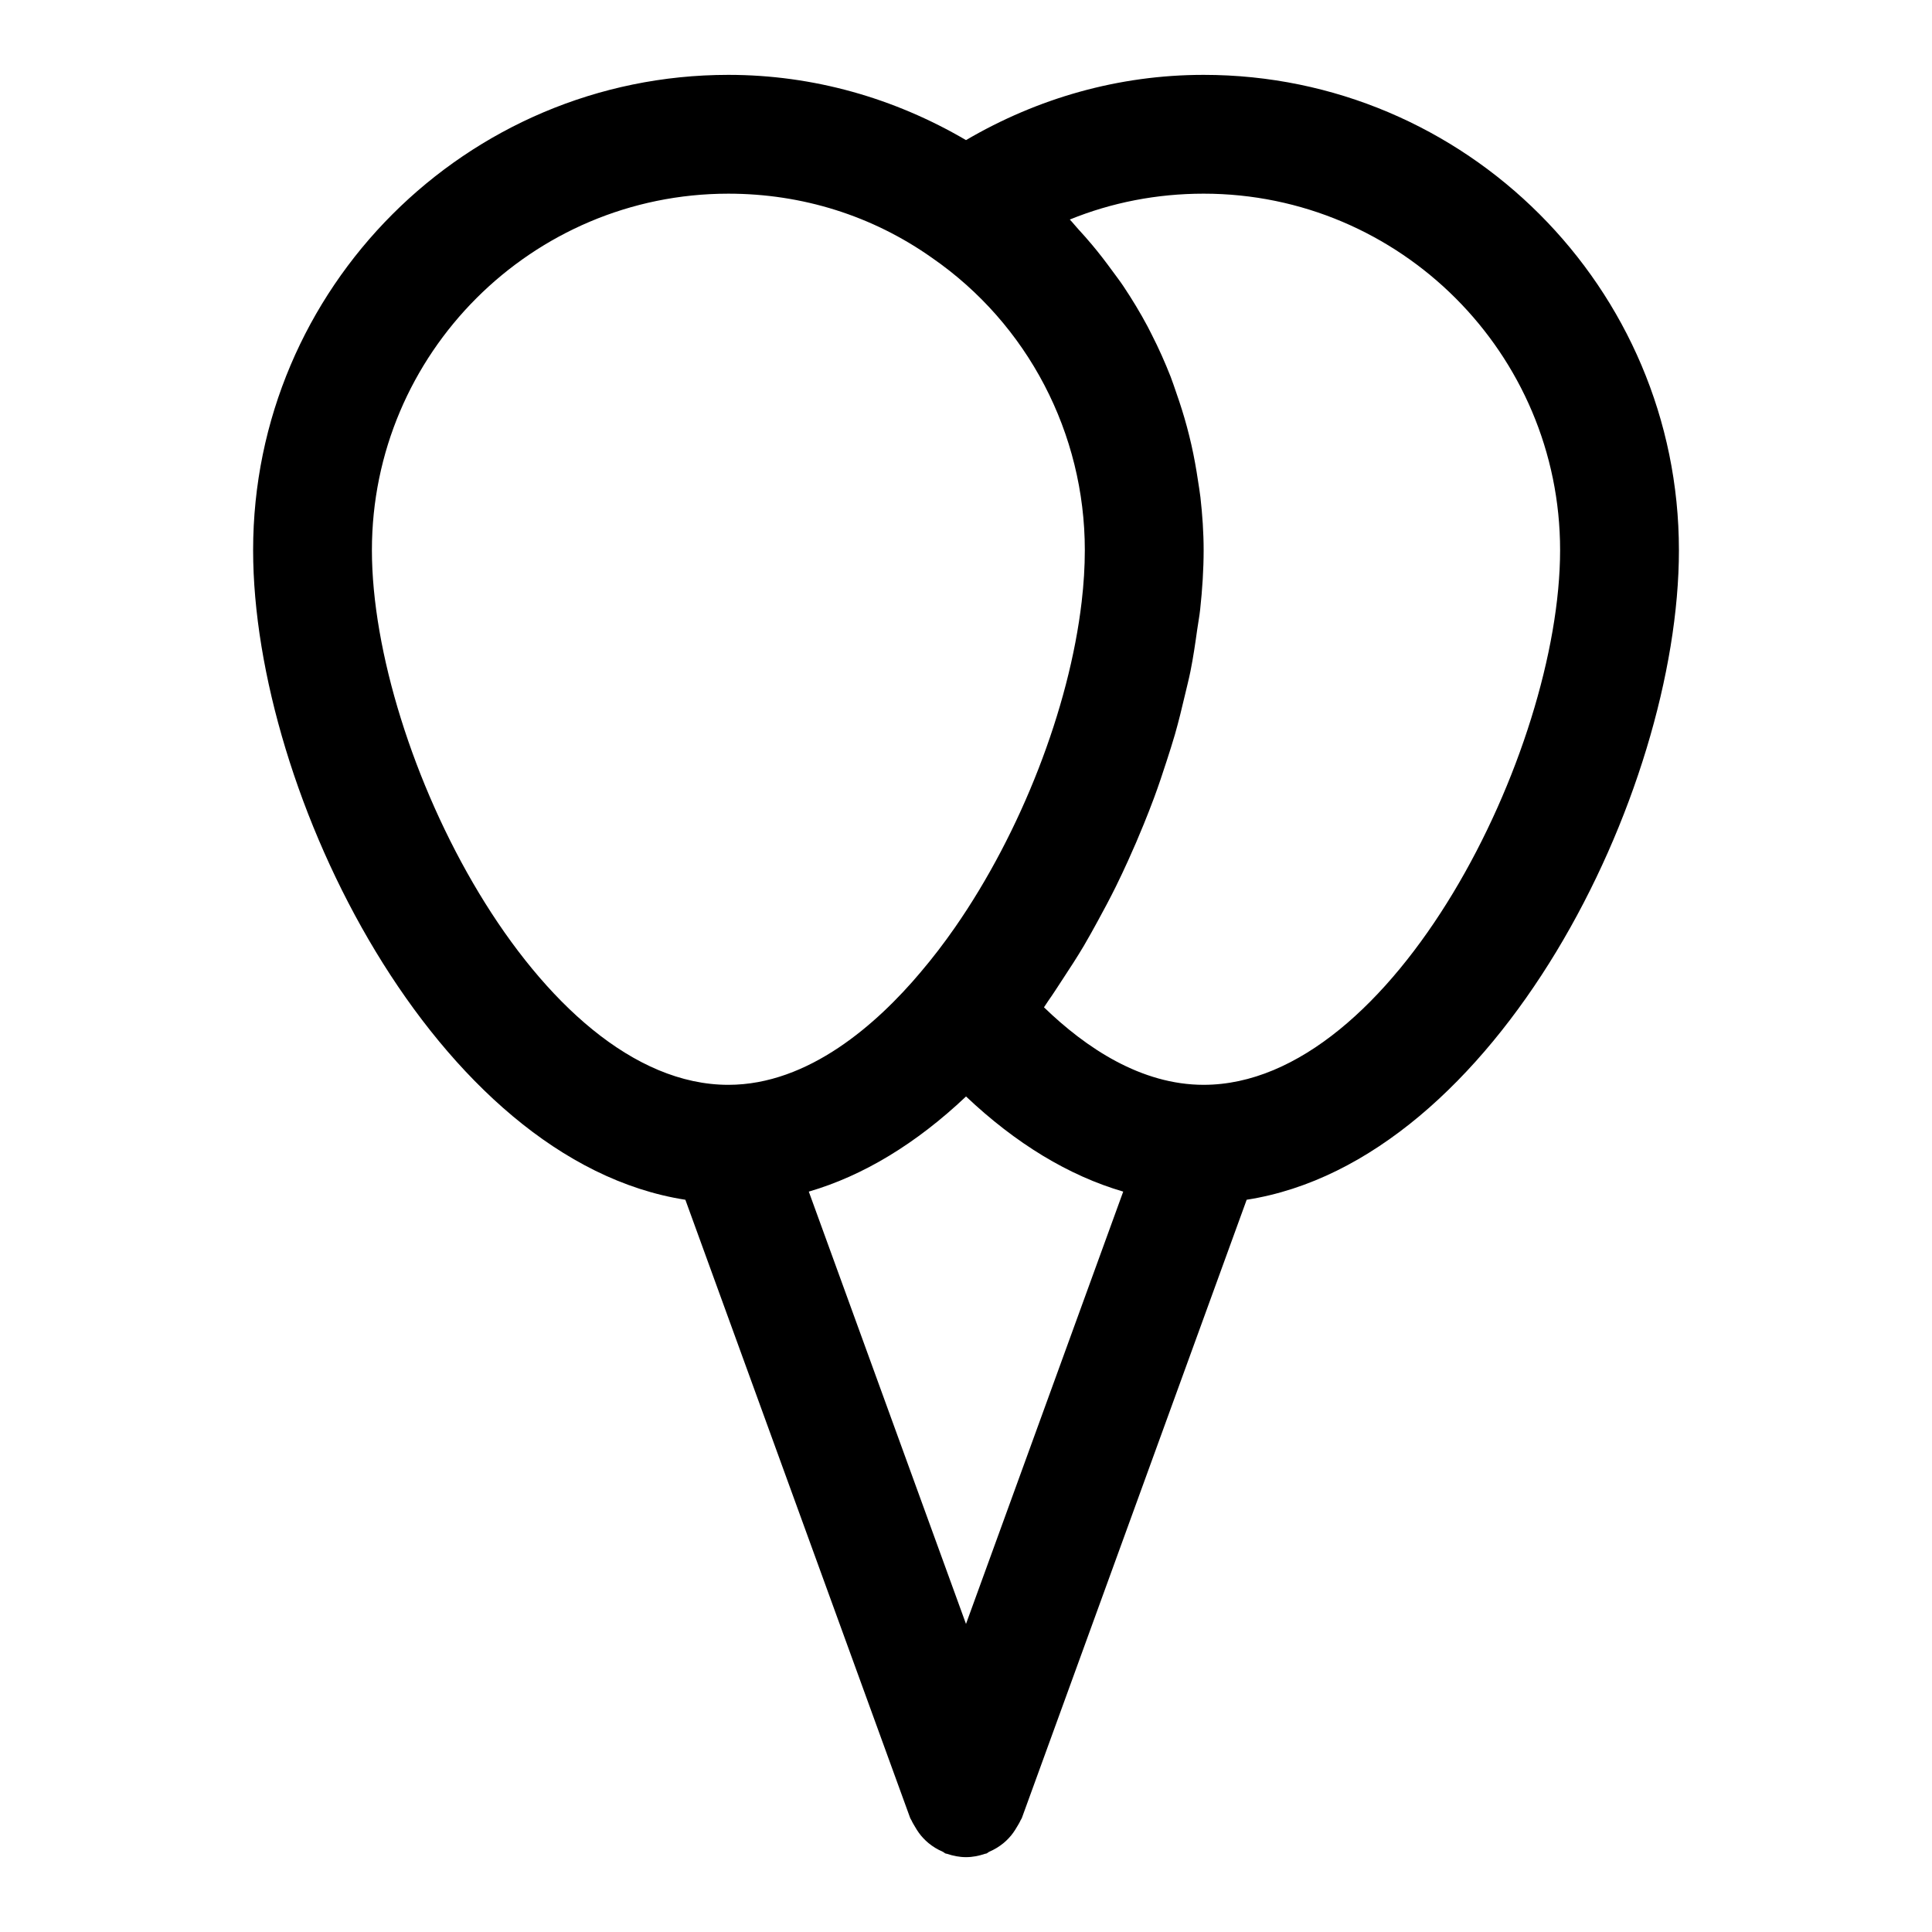 <?xml version="1.0" encoding="UTF-8"?>
<!-- Uploaded to: ICON Repo, www.svgrepo.com, Generator: ICON Repo Mixer Tools -->
<svg fill="#000000" width="800px" height="800px" version="1.1" viewBox="144 144 512 512" xmlns="http://www.w3.org/2000/svg">
 <path d="m588.93 289.79c0-69.449-56.504-125.95-125.95-125.95-22.535 0-43.984 6.164-62.977 17.289-18.992-11.125-40.438-17.289-62.973-17.289-69.449 0-125.95 56.504-125.95 125.95 0 64.469 48.461 161.86 114.55 172.16l59.582 163.85c0.09 0.25 0.273 0.434 0.375 0.68 0.246 0.586 0.594 1.086 0.906 1.641 0.641 1.121 1.352 2.141 2.215 3.043 0.426 0.449 0.855 0.855 1.336 1.258 1.152 0.953 2.402 1.707 3.766 2.297 0.301 0.129 0.5 0.383 0.812 0.496 0.105 0.039 0.215 0.02 0.324 0.059 1.621 0.547 3.312 0.891 5.059 0.891s3.438-0.34 5.059-0.895c0.105-0.035 0.215-0.02 0.324-0.059 0.309-0.113 0.512-0.367 0.812-0.496 1.363-0.59 2.613-1.344 3.766-2.297 0.48-0.402 0.91-0.805 1.336-1.258 0.863-0.906 1.578-1.926 2.215-3.043 0.316-0.551 0.66-1.055 0.906-1.641 0.102-0.242 0.285-0.43 0.375-0.68l59.582-163.85c66.094-10.289 114.55-107.68 114.55-172.15zm-346.37 0c0-52.09 42.375-94.465 94.465-94.465 19.586 0 38.223 5.859 54.012 17.035 25.336 17.531 40.453 46.48 40.453 77.43 0 4.398-0.285 8.98-0.836 13.688-3.297 28.258-16.074 61.125-33.566 86.289-2.902 4.176-5.934 8.137-9.078 11.828 0 0 0 0.004-0.004 0.008-0.016 0.016-0.027 0.039-0.043 0.055-11.473 13.609-29.629 29.832-50.938 29.832-50.309 0-94.465-88.316-94.465-141.7zm157.44 284.57-41.66-114.57c14.457-4.215 28.492-12.746 41.668-25.215 13.18 12.473 27.211 20.996 41.656 25.211zm62.977-142.87c-16.559 0-31.211-9.793-42.312-20.543 0.375-0.516 0.703-1.094 1.07-1.613 1.367-1.926 2.644-3.953 3.961-5.953 1.887-2.867 3.758-5.731 5.531-8.727 1.27-2.144 2.461-4.336 3.672-6.535 1.664-3.031 3.285-6.074 4.828-9.195 1.121-2.273 2.188-4.555 3.238-6.867 1.445-3.172 2.809-6.348 4.117-9.57 0.949-2.34 1.871-4.664 2.742-7.023 1.219-3.293 2.32-6.582 3.383-9.891 0.742-2.32 1.496-4.617 2.16-6.934 0.984-3.438 1.809-6.84 2.609-10.254 0.508-2.172 1.074-4.336 1.508-6.492 0.746-3.727 1.277-7.375 1.785-11.031 0.25-1.785 0.602-3.598 0.789-5.359 0.578-5.371 0.918-10.633 0.918-15.711 0-4.723-0.336-9.395-0.852-14.023-0.164-1.465-0.426-2.902-0.641-4.356-0.473-3.191-1.035-6.348-1.742-9.477-0.367-1.613-0.762-3.211-1.191-4.805-0.812-3.027-1.754-6-2.789-8.949-0.508-1.449-0.969-2.906-1.527-4.336-1.492-3.805-3.156-7.531-5.012-11.172-0.355-0.703-0.703-1.406-1.07-2.102-1.961-3.68-4.117-7.242-6.434-10.711-0.949-1.422-1.992-2.766-2.996-4.148-1.691-2.32-3.434-4.594-5.285-6.801-1.211-1.445-2.457-2.852-3.738-4.242-0.75-0.816-1.422-1.695-2.191-2.488 11.098-4.516 23.09-6.856 35.469-6.856 52.09 0 94.465 42.375 94.465 94.465-0.004 53.383-44.16 141.7-94.465 141.7z"/>
</svg>